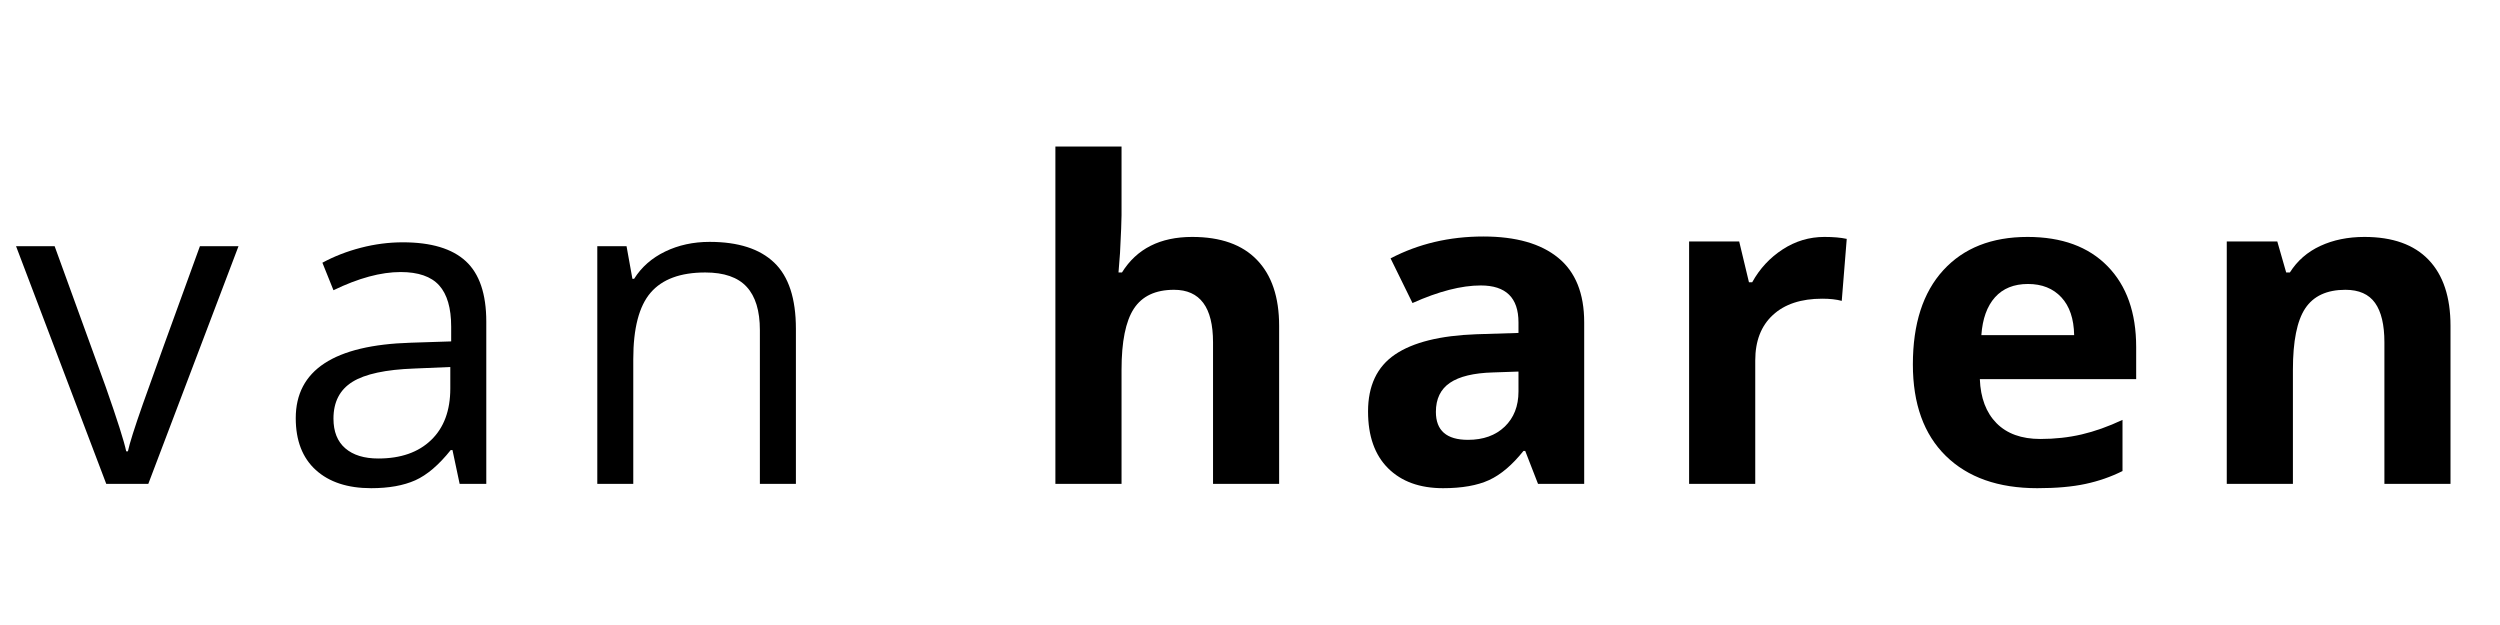 <svg version="1.0" preserveAspectRatio="xMidYMid meet" height="300" viewBox="0 0 900 225" zoomAndPan="magnify" width="1200" xmlns:xlink="http://www.w3.org/1999/xlink" xmlns="http://www.w3.org/2000/svg"><defs><g></g><clipPath id="d430c2e80f"><path clip-rule="nonzero" d="M 0.039 85 L 81 85 L 81 172 L 0.039 172 Z M 0.039 85"></path></clipPath><clipPath id="8ab01509d8"><rect height="219" y="0" width="895" x="0"></rect></clipPath></defs><g transform="matrix(1, 0, 0, 1, 5, 3)"><g clip-path="url(#8ab01509d8)"><g clip-path="url(#d430c2e80f)"><g fill-opacity="1" fill="#000000"><g transform="translate(0.78, 171.186)"><g><path d="M 32.469 0 L 0 -85.547 L 13.891 -85.547 L 32.312 -34.812 C 36.477 -22.945 38.926 -15.242 39.656 -11.703 L 40.266 -11.703 C 40.836 -14.461 42.645 -20.172 45.688 -28.828 C 48.738 -37.492 55.57 -56.398 66.188 -85.547 L 80.078 -85.547 L 47.609 0 Z M 32.469 0"></path></g></g></g></g><g fill-opacity="1" fill="#000000"><g transform="translate(94.126, 171.186)"><g><path d="M 66.344 0 L 63.766 -12.172 L 63.141 -12.172 C 58.867 -6.816 54.613 -3.188 50.375 -1.281 C 46.133 0.613 40.844 1.562 34.5 1.562 C 26.02 1.562 19.375 -0.617 14.562 -4.984 C 9.75 -9.359 7.344 -15.582 7.344 -23.656 C 7.344 -40.926 21.156 -49.977 48.781 -50.812 L 63.297 -51.281 L 63.297 -56.578 C 63.297 -63.297 61.852 -68.254 58.969 -71.453 C 56.082 -74.648 51.461 -76.25 45.109 -76.25 C 37.984 -76.25 29.922 -74.066 20.922 -69.703 L 16.938 -79.609 C 21.156 -81.898 25.773 -83.695 30.797 -85 C 35.816 -86.301 40.848 -86.953 45.891 -86.953 C 56.086 -86.953 63.645 -84.688 68.562 -80.156 C 73.477 -75.625 75.938 -68.363 75.938 -58.375 L 75.938 0 Z M 37.078 -9.125 C 45.141 -9.125 51.473 -11.336 56.078 -15.766 C 60.68 -20.191 62.984 -26.383 62.984 -34.344 L 62.984 -42.062 L 50.031 -41.516 C 39.727 -41.148 32.301 -39.551 27.75 -36.719 C 23.195 -33.883 20.922 -29.477 20.922 -23.5 C 20.922 -18.812 22.336 -15.242 25.172 -12.797 C 28.004 -10.348 31.973 -9.125 37.078 -9.125 Z M 37.078 -9.125"></path></g></g></g><g fill-opacity="1" fill="#000000"><g transform="translate(196.291, 171.186)"><g><path d="M 72.266 0 L 72.266 -55.344 C 72.266 -62.312 70.676 -67.508 67.5 -70.938 C 64.332 -74.375 59.367 -76.094 52.609 -76.094 C 43.66 -76.094 37.102 -73.672 32.938 -68.828 C 28.77 -63.992 26.688 -56.008 26.688 -44.875 L 26.688 0 L 13.734 0 L 13.734 -85.547 L 24.266 -85.547 L 26.375 -73.828 L 27 -73.828 C 29.656 -78.047 33.375 -81.312 38.156 -83.625 C 42.945 -85.945 48.285 -87.109 54.172 -87.109 C 64.473 -87.109 72.223 -84.617 77.422 -79.641 C 82.629 -74.672 85.234 -66.727 85.234 -55.812 L 85.234 0 Z M 72.266 0"></path></g></g></g><g fill-opacity="1" fill="#000000"><g transform="translate(307.667, 171.186)"><g></g></g></g><g fill-opacity="1" fill="#000000"><g transform="translate(362.457, 171.186)"><g><path d="M 93.031 0 L 69.234 0 L 69.234 -50.969 C 69.234 -63.562 64.551 -69.859 55.188 -69.859 C 48.52 -69.859 43.703 -67.594 40.734 -63.062 C 37.773 -58.531 36.297 -51.191 36.297 -41.047 L 36.297 0 L 12.484 0 L 12.484 -121.438 L 36.297 -121.438 L 36.297 -96.703 C 36.297 -94.773 36.113 -90.25 35.75 -83.125 L 35.203 -76.094 L 36.453 -76.094 C 41.754 -84.625 50.18 -88.891 61.734 -88.891 C 71.984 -88.891 79.758 -86.129 85.062 -80.609 C 90.375 -75.098 93.031 -67.191 93.031 -56.891 Z M 93.031 0"></path></g></g></g><g fill-opacity="1" fill="#000000"><g transform="translate(480.778, 171.186)"><g><path d="M 67.906 0 L 63.297 -11.859 L 62.672 -11.859 C 58.66 -6.816 54.535 -3.316 50.297 -1.359 C 46.055 0.586 40.531 1.562 33.719 1.562 C 25.344 1.562 18.75 -0.828 13.938 -5.609 C 9.125 -10.398 6.719 -17.219 6.719 -26.062 C 6.719 -35.332 9.953 -42.164 16.422 -46.562 C 22.898 -50.957 32.672 -53.391 45.734 -53.859 L 60.875 -54.328 L 60.875 -58.141 C 60.875 -66.992 56.348 -71.422 47.297 -71.422 C 40.328 -71.422 32.133 -69.312 22.719 -65.094 L 14.828 -81.172 C 24.867 -86.422 36.004 -89.047 48.234 -89.047 C 59.941 -89.047 68.914 -86.492 75.156 -81.391 C 81.406 -76.297 84.531 -68.547 84.531 -58.141 L 84.531 0 Z M 60.875 -40.422 L 51.672 -40.109 C 44.742 -39.91 39.586 -38.664 36.203 -36.375 C 32.828 -34.082 31.141 -30.594 31.141 -25.906 C 31.141 -19.195 34.988 -15.844 42.688 -15.844 C 48.207 -15.844 52.617 -17.426 55.922 -20.594 C 59.223 -23.77 60.875 -27.988 60.875 -33.25 Z M 60.875 -40.422"></path></g></g></g><g fill-opacity="1" fill="#000000"><g transform="translate(590.592, 171.186)"><g><path d="M 61.188 -88.891 C 64.414 -88.891 67.098 -88.656 69.234 -88.188 L 67.438 -65.875 C 65.508 -66.395 63.164 -66.656 60.406 -66.656 C 52.812 -66.656 46.895 -64.703 42.656 -60.797 C 38.414 -56.898 36.297 -51.438 36.297 -44.406 L 36.297 0 L 12.484 0 L 12.484 -87.266 L 30.516 -87.266 L 34.031 -72.578 L 35.203 -72.578 C 37.91 -77.473 41.566 -81.414 46.172 -84.406 C 50.773 -87.395 55.781 -88.891 61.188 -88.891 Z M 61.188 -88.891"></path></g></g></g><g fill-opacity="1" fill="#000000"><g transform="translate(676.445, 171.186)"><g><path d="M 48.625 -71.953 C 43.57 -71.953 39.613 -70.352 36.75 -67.156 C 33.895 -63.957 32.258 -59.422 31.844 -53.547 L 65.25 -53.547 C 65.145 -59.422 63.609 -63.957 60.641 -67.156 C 57.672 -70.352 53.664 -71.953 48.625 -71.953 Z M 51.984 1.562 C 37.93 1.562 26.953 -2.312 19.047 -10.062 C 11.141 -17.82 7.188 -28.801 7.188 -43 C 7.188 -57.625 10.836 -68.926 18.141 -76.906 C 25.453 -84.895 35.562 -88.891 48.469 -88.891 C 60.801 -88.891 70.398 -85.379 77.266 -78.359 C 84.141 -71.336 87.578 -61.633 87.578 -49.25 L 87.578 -37.703 L 31.297 -37.703 C 31.555 -30.93 33.555 -25.645 37.297 -21.844 C 41.047 -18.051 46.305 -16.156 53.078 -16.156 C 58.328 -16.156 63.289 -16.703 67.969 -17.797 C 72.656 -18.891 77.551 -20.633 82.656 -23.031 L 82.656 -4.609 C 78.488 -2.523 74.035 -0.977 69.297 0.031 C 64.566 1.051 58.797 1.562 51.984 1.562 Z M 51.984 1.562"></path></g></g></g><g fill-opacity="1" fill="#000000"><g transform="translate(784.151, 171.186)"><g><path d="M 93.031 0 L 69.234 0 L 69.234 -50.969 C 69.234 -57.258 68.113 -61.977 65.875 -65.125 C 63.633 -68.281 60.07 -69.859 55.188 -69.859 C 48.52 -69.859 43.703 -67.629 40.734 -63.172 C 37.773 -58.723 36.297 -51.348 36.297 -41.047 L 36.297 0 L 12.484 0 L 12.484 -87.266 L 30.672 -87.266 L 33.875 -76.094 L 35.203 -76.094 C 37.859 -80.312 41.516 -83.5 46.172 -85.656 C 50.828 -87.812 56.117 -88.891 62.047 -88.891 C 72.191 -88.891 79.891 -86.145 85.141 -80.656 C 90.398 -75.164 93.031 -67.242 93.031 -56.891 Z M 93.031 0"></path></g></g></g></g></g></svg>